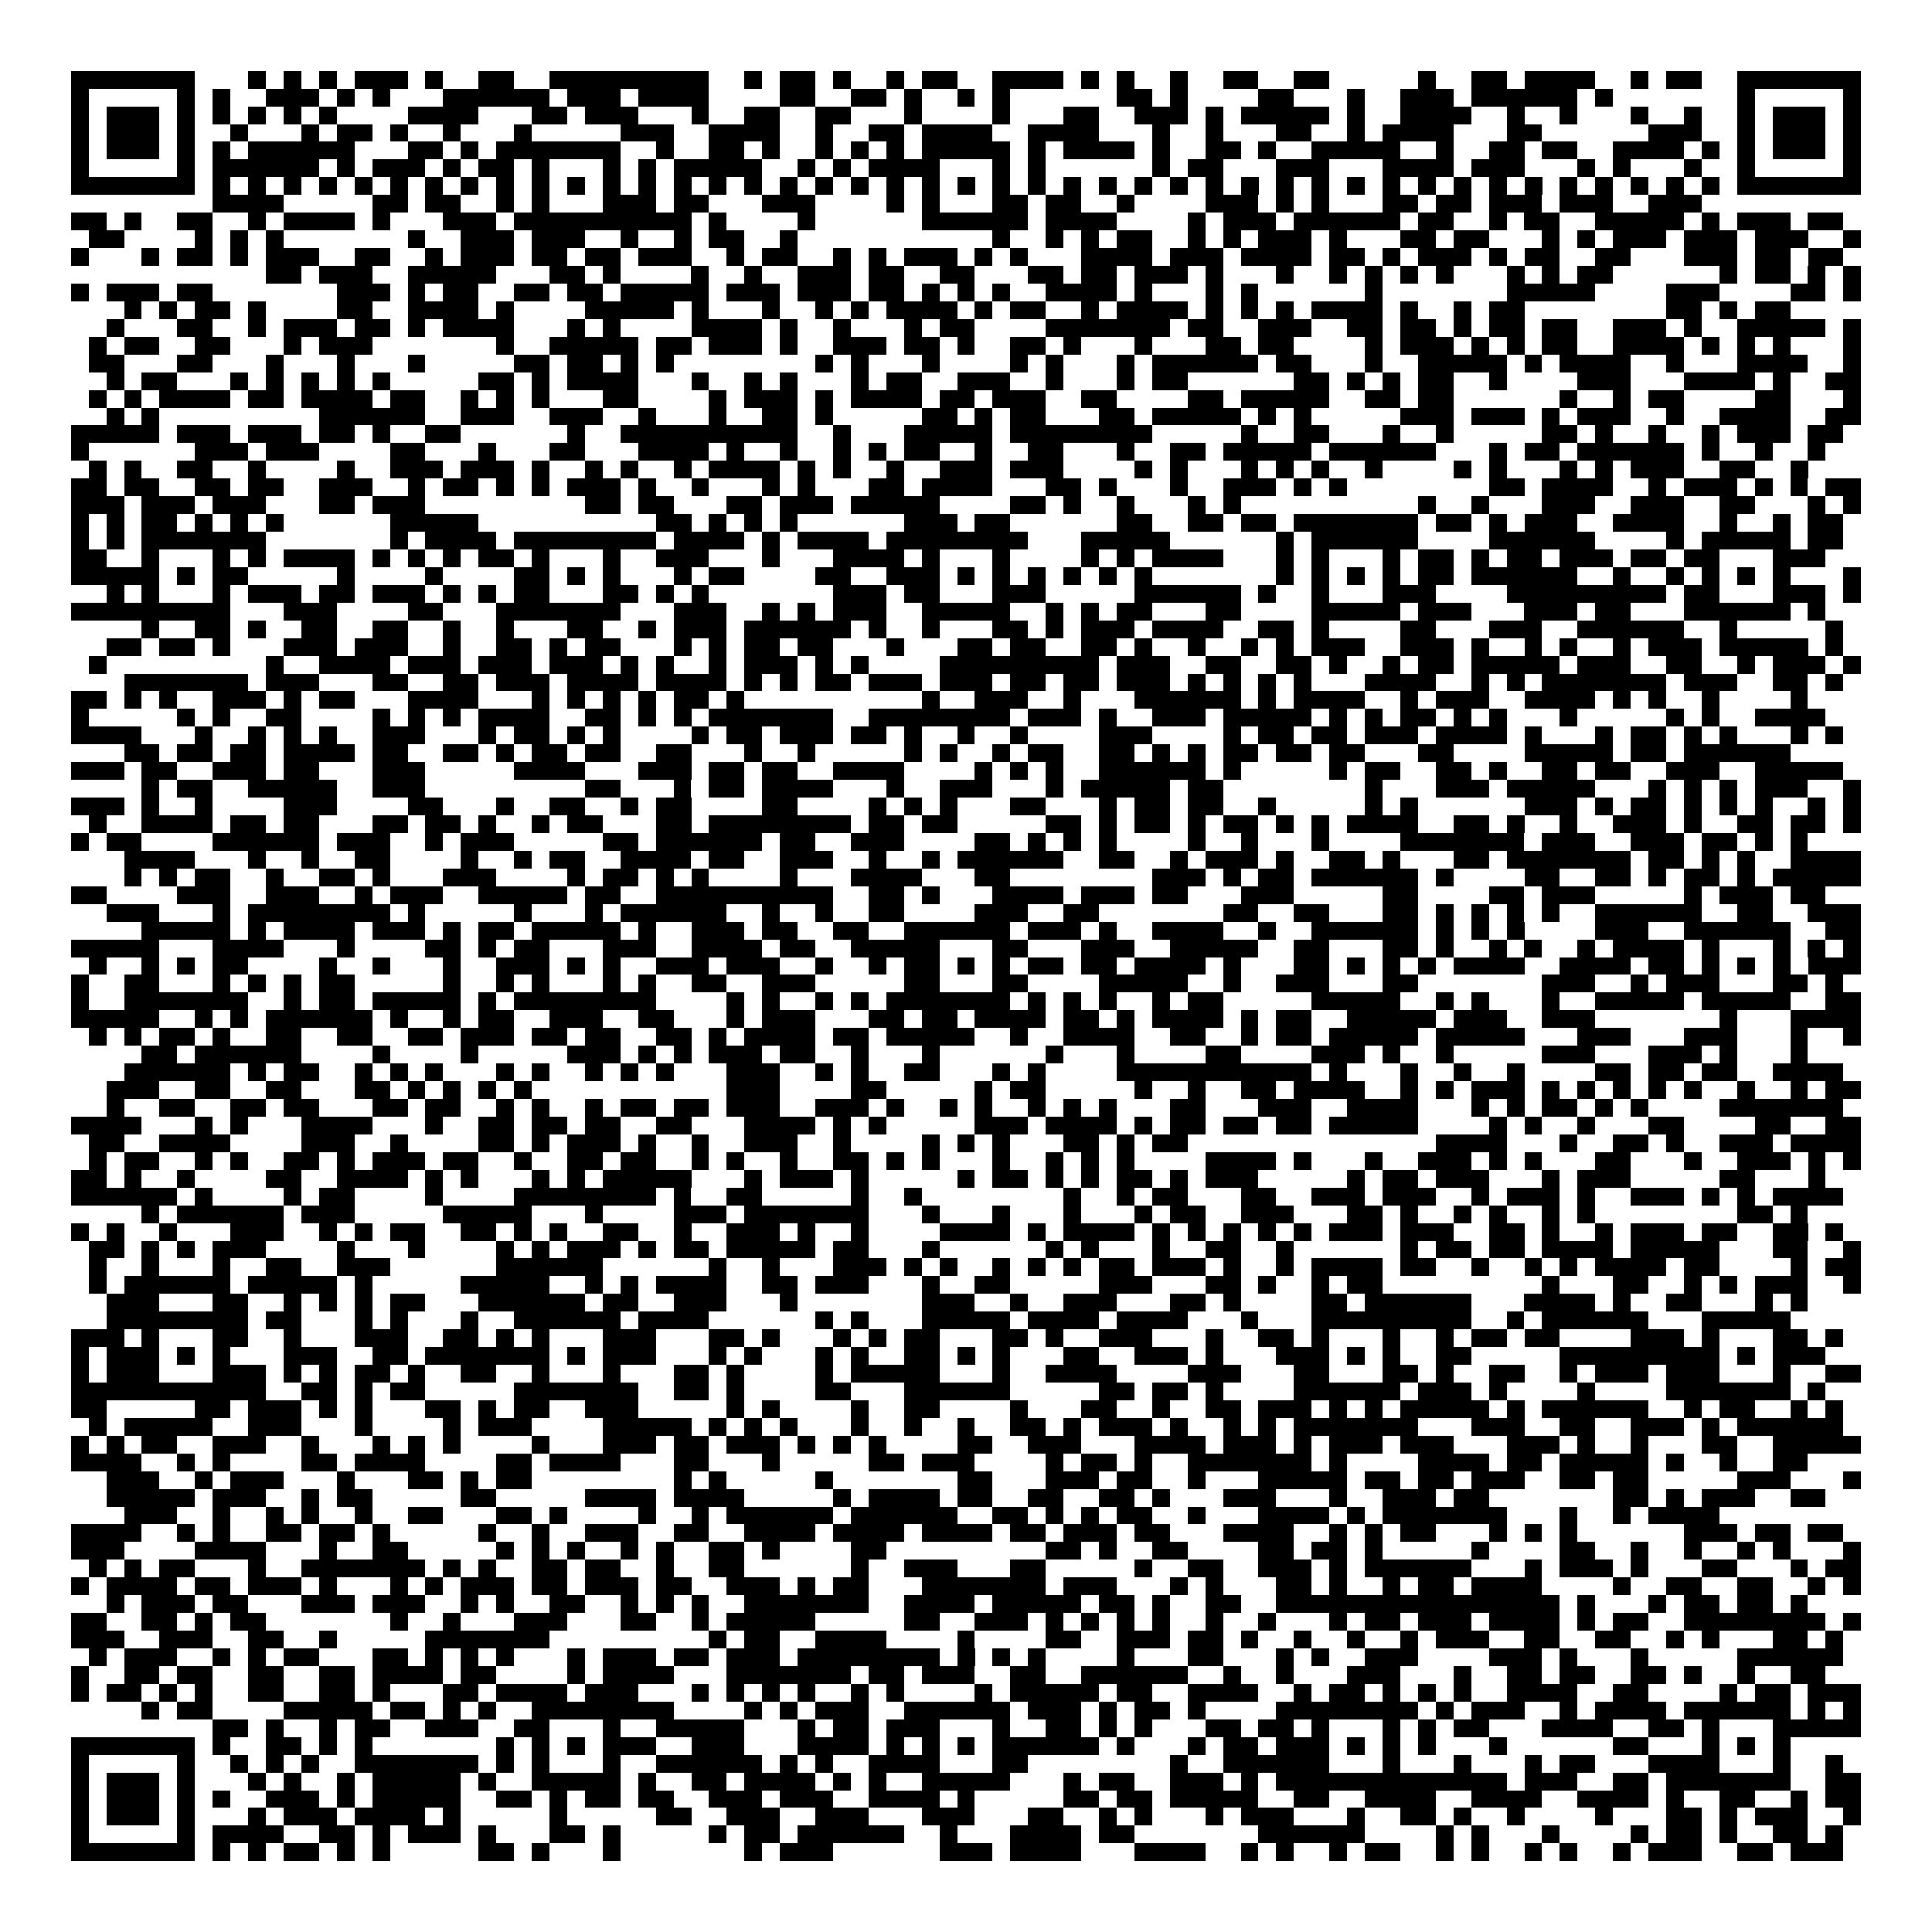 <svg xmlns="http://www.w3.org/2000/svg" viewBox="0 0 109 109" shape-rendering="crispEdges"><path fill="#ffffff" d="M0 0h109v109H0z"/><path stroke="#000000" d="M4 4.5h7m3 0h1m1 0h1m1 0h1m1 0h3m1 0h1m2 0h2m2 0h9m2 0h1m1 0h2m1 0h1m2 0h1m1 0h2m2 0h4m1 0h1m1 0h1m2 0h1m2 0h2m2 0h2m5 0h1m2 0h2m1 0h4m2 0h1m1 0h2m2 0h7M4 5.5h1m5 0h1m1 0h1m2 0h3m1 0h1m1 0h1m3 0h6m1 0h3m1 0h4m4 0h2m2 0h2m1 0h1m2 0h1m1 0h1m6 0h2m1 0h1m4 0h2m3 0h1m2 0h3m1 0h6m1 0h1m7 0h1m5 0h1M4 6.5h1m1 0h3m1 0h1m1 0h1m1 0h1m1 0h1m1 0h1m4 0h4m3 0h2m1 0h3m3 0h1m2 0h2m2 0h2m3 0h1m4 0h1m3 0h2m2 0h3m1 0h1m1 0h5m1 0h1m2 0h4m2 0h1m2 0h1m3 0h1m2 0h1m2 0h1m1 0h3m1 0h1M4 7.5h1m1 0h3m1 0h1m2 0h1m3 0h1m1 0h2m1 0h1m2 0h1m3 0h1m5 0h3m2 0h4m2 0h1m2 0h2m1 0h4m2 0h4m3 0h1m2 0h1m3 0h2m2 0h1m1 0h4m3 0h2m6 0h3m2 0h1m1 0h3m1 0h1M4 8.5h1m1 0h3m1 0h1m1 0h1m1 0h6m3 0h2m1 0h1m1 0h7m2 0h1m2 0h2m1 0h1m2 0h1m1 0h1m1 0h1m1 0h5m1 0h1m1 0h4m1 0h1m2 0h2m1 0h1m2 0h5m2 0h1m2 0h2m1 0h2m2 0h4m1 0h1m1 0h1m1 0h3m1 0h1M4 9.5h1m5 0h1m1 0h6m1 0h1m1 0h3m1 0h1m1 0h2m1 0h1m3 0h1m1 0h1m1 0h5m2 0h1m1 0h1m1 0h4m3 0h1m1 0h1m6 0h1m1 0h2m3 0h3m3 0h4m1 0h3m3 0h1m1 0h1m3 0h1m2 0h1m5 0h1M4 10.5h7m1 0h1m1 0h1m1 0h1m1 0h1m1 0h1m1 0h1m1 0h1m1 0h1m1 0h1m1 0h1m1 0h1m1 0h1m1 0h1m1 0h1m1 0h1m1 0h1m1 0h1m1 0h1m1 0h1m1 0h1m1 0h1m1 0h1m1 0h1m1 0h1m1 0h1m1 0h1m1 0h1m1 0h1m1 0h1m1 0h1m1 0h1m1 0h1m1 0h1m1 0h1m1 0h1m1 0h1m1 0h1m1 0h1m1 0h1m1 0h1m1 0h1m1 0h1m1 0h1m1 0h7M12 11.5h4m5 0h2m1 0h2m2 0h1m1 0h1m3 0h3m1 0h2m3 0h3m4 0h1m1 0h1m3 0h2m1 0h2m2 0h1m4 0h3m1 0h1m1 0h1m3 0h2m1 0h2m1 0h3m1 0h3m2 0h3M4 12.5h2m1 0h1m2 0h2m2 0h1m1 0h4m1 0h1m3 0h3m1 0h10m1 0h1m4 0h1m6 0h6m1 0h4m4 0h1m1 0h3m1 0h6m1 0h2m2 0h1m1 0h2m2 0h5m1 0h1m1 0h3m1 0h2M5 13.5h2m4 0h1m1 0h1m1 0h1m7 0h1m2 0h3m1 0h3m2 0h1m2 0h1m1 0h2m2 0h1m11 0h1m2 0h1m1 0h1m1 0h2m2 0h1m1 0h1m1 0h3m1 0h1m3 0h2m1 0h2m3 0h1m1 0h1m1 0h3m1 0h3m1 0h3m2 0h1M4 14.5h1m3 0h1m1 0h2m1 0h1m1 0h3m2 0h2m2 0h1m1 0h3m1 0h2m1 0h2m1 0h3m2 0h1m1 0h2m2 0h1m1 0h1m1 0h3m1 0h1m1 0h1m3 0h4m1 0h3m1 0h4m1 0h2m1 0h1m1 0h3m1 0h1m1 0h2m2 0h2m3 0h3m1 0h2m1 0h2M15 15.5h2m1 0h3m2 0h5m3 0h2m1 0h1m4 0h1m2 0h1m2 0h3m1 0h2m2 0h2m3 0h2m1 0h2m1 0h3m1 0h1m3 0h1m2 0h1m1 0h1m1 0h1m1 0h1m3 0h1m1 0h1m1 0h2m6 0h1m1 0h2m1 0h1m1 0h1M4 16.5h1m1 0h3m1 0h2m7 0h3m1 0h1m1 0h2m2 0h2m1 0h2m1 0h5m1 0h3m1 0h3m1 0h2m1 0h1m1 0h1m1 0h1m2 0h4m1 0h1m3 0h1m1 0h1m6 0h1m7 0h5m4 0h3m4 0h2m1 0h1M7 17.5h1m1 0h1m1 0h2m1 0h1m4 0h2m2 0h4m1 0h1m4 0h5m1 0h1m3 0h1m2 0h1m1 0h1m1 0h4m1 0h1m1 0h2m2 0h1m1 0h4m1 0h1m1 0h1m1 0h1m1 0h4m1 0h1m2 0h1m1 0h2m8 0h2m1 0h1m1 0h2M6 18.5h1m3 0h2m2 0h1m1 0h3m1 0h2m1 0h1m1 0h4m3 0h1m1 0h1m4 0h4m1 0h1m2 0h1m3 0h1m1 0h2m4 0h7m1 0h2m2 0h3m2 0h2m1 0h2m1 0h1m1 0h2m1 0h2m2 0h3m1 0h1m2 0h5m1 0h1M5 19.5h1m1 0h2m2 0h2m3 0h1m1 0h3m7 0h1m2 0h5m1 0h2m1 0h3m1 0h1m2 0h3m1 0h2m1 0h1m2 0h2m1 0h1m3 0h1m3 0h2m1 0h2m4 0h1m1 0h3m1 0h1m1 0h1m1 0h2m2 0h4m1 0h1m1 0h1m1 0h1m3 0h1M5 20.5h2m3 0h2m3 0h1m3 0h1m3 0h1m5 0h2m1 0h2m1 0h1m1 0h1m8 0h1m1 0h1m3 0h1m4 0h1m1 0h1m3 0h1m1 0h6m1 0h2m3 0h1m2 0h5m1 0h1m1 0h4m2 0h1m3 0h4m2 0h1M6 21.5h1m1 0h2m3 0h1m1 0h1m1 0h1m1 0h1m1 0h1m5 0h2m1 0h1m1 0h4m3 0h1m2 0h1m1 0h1m3 0h1m1 0h2m2 0h3m2 0h1m3 0h1m1 0h2m6 0h2m1 0h1m1 0h1m1 0h2m2 0h1m4 0h3m3 0h4m1 0h1m2 0h2M5 22.5h1m1 0h1m1 0h4m1 0h2m1 0h4m1 0h2m2 0h1m1 0h1m1 0h1m3 0h2m4 0h1m1 0h3m1 0h1m1 0h4m1 0h2m1 0h3m2 0h2m4 0h2m1 0h5m2 0h2m1 0h2m6 0h1m2 0h1m1 0h2m4 0h2m3 0h1M6 23.5h1m1 0h1m9 0h6m2 0h3m2 0h3m2 0h1m3 0h1m2 0h2m1 0h1m5 0h2m1 0h1m1 0h2m3 0h2m1 0h5m1 0h1m1 0h1m5 0h3m1 0h3m1 0h1m1 0h3m2 0h1m2 0h4m2 0h2M4 24.5h5m1 0h3m1 0h3m1 0h2m1 0h1m2 0h2m6 0h1m2 0h10m2 0h1m3 0h5m1 0h8m5 0h1m2 0h2m3 0h1m2 0h1m5 0h2m1 0h1m2 0h1m2 0h1m1 0h3m1 0h2M4 25.5h1m6 0h3m1 0h3m4 0h2m3 0h1m3 0h2m3 0h4m1 0h1m2 0h1m2 0h1m1 0h1m1 0h2m2 0h1m2 0h2m3 0h1m2 0h2m1 0h5m1 0h6m3 0h1m1 0h2m1 0h6m1 0h1m2 0h1m2 0h1M5 26.5h1m1 0h1m2 0h2m2 0h1m4 0h1m2 0h3m1 0h3m1 0h1m2 0h1m1 0h1m2 0h1m1 0h4m1 0h1m1 0h1m2 0h1m2 0h3m1 0h3m4 0h1m1 0h1m3 0h1m1 0h1m1 0h1m2 0h1m4 0h1m1 0h1m3 0h1m1 0h1m1 0h3m2 0h2m2 0h1M4 27.5h2m1 0h2m2 0h2m1 0h2m2 0h3m2 0h1m1 0h2m1 0h1m1 0h1m1 0h3m1 0h1m2 0h1m3 0h1m1 0h1m3 0h2m1 0h4m3 0h2m1 0h1m3 0h1m2 0h3m1 0h1m1 0h1m8 0h2m1 0h4m2 0h1m1 0h3m1 0h1m1 0h1m1 0h2M4 28.5h3m1 0h3m1 0h3m3 0h2m1 0h3m9 0h2m1 0h2m3 0h2m1 0h3m1 0h5m4 0h2m1 0h1m2 0h1m3 0h1m1 0h1m10 0h1m2 0h1m3 0h3m2 0h3m2 0h2m3 0h1m1 0h1M4 29.5h1m1 0h1m1 0h2m1 0h1m1 0h1m1 0h1m6 0h5m10 0h2m1 0h1m1 0h1m1 0h1m6 0h3m1 0h2m6 0h2m2 0h2m1 0h2m1 0h7m1 0h2m1 0h1m1 0h3m2 0h4m2 0h1m2 0h1m1 0h2M4 30.5h1m1 0h1m1 0h7m7 0h1m1 0h4m1 0h8m1 0h4m1 0h1m1 0h4m1 0h8m3 0h5m6 0h1m1 0h6m4 0h6m4 0h1m1 0h5m1 0h2M4 31.5h2m2 0h1m3 0h1m1 0h1m1 0h4m1 0h1m1 0h1m1 0h1m1 0h2m1 0h1m3 0h1m2 0h3m3 0h1m3 0h4m1 0h1m3 0h1m4 0h1m1 0h1m1 0h4m3 0h1m1 0h1m3 0h1m1 0h2m1 0h1m1 0h2m1 0h3m1 0h2m1 0h2m3 0h3M4 32.5h5m1 0h1m1 0h2m5 0h1m4 0h1m4 0h2m1 0h1m1 0h1m3 0h1m1 0h2m4 0h2m2 0h3m1 0h1m1 0h1m1 0h1m1 0h1m1 0h1m1 0h1m7 0h1m1 0h1m1 0h1m1 0h1m1 0h2m1 0h6m2 0h1m2 0h1m1 0h1m1 0h1m1 0h1m3 0h1M6 33.5h1m1 0h1m3 0h1m1 0h3m1 0h2m1 0h3m1 0h1m1 0h1m1 0h2m3 0h2m1 0h1m1 0h1m7 0h3m1 0h2m3 0h3m5 0h6m1 0h1m2 0h1m3 0h3m4 0h9m1 0h2m3 0h3m1 0h1M4 34.5h9m3 0h3m4 0h2m3 0h7m3 0h3m2 0h1m1 0h1m1 0h3m2 0h5m2 0h1m1 0h1m1 0h2m3 0h2m4 0h5m1 0h3m3 0h3m1 0h2m3 0h6m1 0h1M8 35.5h1m2 0h2m1 0h1m2 0h2m2 0h2m2 0h1m2 0h1m3 0h2m2 0h1m1 0h3m1 0h6m1 0h1m2 0h1m3 0h2m1 0h1m1 0h3m1 0h4m2 0h2m1 0h1m4 0h2m3 0h3m2 0h6m2 0h1m5 0h1M6 36.5h2m1 0h2m1 0h1m3 0h3m1 0h3m2 0h1m2 0h2m1 0h1m1 0h2m3 0h1m1 0h1m1 0h2m1 0h2m3 0h1m3 0h2m1 0h2m2 0h2m1 0h1m2 0h1m2 0h1m1 0h1m1 0h3m2 0h3m1 0h1m2 0h1m1 0h1m2 0h1m1 0h3m1 0h5m1 0h1M5 37.5h1m9 0h1m2 0h4m1 0h3m1 0h3m1 0h3m1 0h1m1 0h1m2 0h1m1 0h3m1 0h1m1 0h1m4 0h9m1 0h3m2 0h2m2 0h2m1 0h1m2 0h1m1 0h2m1 0h5m1 0h3m2 0h2m2 0h1m1 0h3m1 0h1M7 38.5h7m1 0h3m3 0h2m2 0h2m1 0h3m1 0h4m1 0h4m1 0h1m1 0h1m1 0h2m1 0h3m1 0h3m1 0h2m1 0h2m1 0h3m1 0h1m1 0h1m1 0h1m1 0h1m3 0h4m2 0h1m1 0h1m1 0h7m1 0h3m2 0h2m1 0h1M4 39.5h2m1 0h1m1 0h1m2 0h3m1 0h1m1 0h2m3 0h4m3 0h1m1 0h1m1 0h1m1 0h1m1 0h2m1 0h1m10 0h1m2 0h3m2 0h1m3 0h6m1 0h1m1 0h4m2 0h1m1 0h3m2 0h4m1 0h1m1 0h1m2 0h1m4 0h1M4 40.5h1m5 0h1m1 0h1m2 0h2m4 0h1m1 0h1m1 0h1m1 0h4m2 0h2m1 0h1m1 0h1m1 0h7m2 0h8m1 0h3m1 0h1m2 0h3m1 0h5m1 0h1m1 0h1m1 0h2m1 0h1m1 0h1m3 0h1m5 0h1m1 0h1m2 0h4M4 41.5h4m3 0h1m2 0h1m1 0h1m1 0h1m2 0h3m3 0h1m1 0h2m1 0h1m1 0h1m4 0h1m1 0h2m1 0h3m1 0h2m1 0h1m2 0h1m2 0h1m4 0h3m4 0h1m1 0h2m1 0h2m1 0h3m1 0h4m1 0h1m3 0h1m1 0h2m1 0h1m1 0h1m3 0h1m1 0h1M7 42.5h2m1 0h2m1 0h2m1 0h4m1 0h2m2 0h2m1 0h1m1 0h2m1 0h2m2 0h2m3 0h1m2 0h1m5 0h1m1 0h1m2 0h1m1 0h2m2 0h2m1 0h1m1 0h1m1 0h2m1 0h2m1 0h2m3 0h2m4 0h5m1 0h2m1 0h6M4 43.5h3m1 0h2m2 0h3m1 0h2m3 0h3m5 0h4m3 0h3m1 0h2m1 0h2m2 0h4m4 0h1m1 0h1m1 0h1m2 0h6m1 0h1m5 0h1m1 0h2m2 0h2m1 0h1m2 0h2m1 0h2m2 0h3m2 0h5M8 44.5h1m1 0h2m2 0h5m2 0h3m9 0h2m3 0h1m1 0h2m1 0h4m3 0h1m2 0h3m3 0h1m1 0h5m1 0h2m8 0h1m3 0h3m1 0h5m3 0h1m1 0h1m1 0h1m1 0h3m2 0h1M4 45.5h3m1 0h1m2 0h1m4 0h3m4 0h2m3 0h1m2 0h2m2 0h1m1 0h2m4 0h2m4 0h1m1 0h1m1 0h1m3 0h2m3 0h1m1 0h2m1 0h2m2 0h1m5 0h1m1 0h1m6 0h3m1 0h1m1 0h2m1 0h1m1 0h1m1 0h1m2 0h1m1 0h1M5 46.5h1m2 0h4m1 0h2m1 0h2m3 0h2m1 0h2m1 0h1m2 0h1m1 0h2m3 0h2m1 0h8m1 0h2m1 0h2m5 0h2m1 0h1m1 0h2m1 0h1m1 0h2m1 0h1m1 0h1m1 0h4m2 0h2m1 0h1m2 0h1m2 0h3m1 0h1m2 0h2m1 0h2m1 0h1M4 47.5h1m1 0h2m4 0h6m1 0h3m2 0h1m1 0h3m5 0h2m1 0h6m1 0h2m2 0h3m4 0h2m1 0h1m1 0h1m1 0h1m4 0h1m2 0h1m3 0h1m4 0h7m1 0h3m2 0h3m1 0h2m1 0h1m1 0h1M7 48.5h4m3 0h1m2 0h1m2 0h2m4 0h1m2 0h1m1 0h2m2 0h4m1 0h2m2 0h3m2 0h1m2 0h1m1 0h6m2 0h2m2 0h1m1 0h3m1 0h1m2 0h2m1 0h1m3 0h2m1 0h7m1 0h2m1 0h1m1 0h1m2 0h4M7 49.5h1m1 0h1m1 0h2m2 0h1m2 0h2m1 0h1m3 0h3m4 0h1m1 0h2m1 0h1m1 0h1m4 0h1m3 0h4m3 0h2m8 0h3m1 0h1m1 0h2m1 0h6m1 0h1m4 0h2m2 0h2m1 0h1m1 0h2m1 0h1m1 0h5M4 50.5h2m4 0h3m2 0h3m2 0h1m1 0h3m2 0h5m1 0h2m2 0h10m2 0h2m1 0h1m3 0h4m1 0h3m1 0h2m3 0h3m5 0h2m4 0h2m1 0h3m5 0h1m1 0h3m1 0h2M6 51.5h3m3 0h1m1 0h8m1 0h1m5 0h1m3 0h1m1 0h6m2 0h1m2 0h1m2 0h2m4 0h3m2 0h2m7 0h2m2 0h2m3 0h2m1 0h1m1 0h1m1 0h1m1 0h1m2 0h6m2 0h2m2 0h3M8 52.5h5m1 0h1m1 0h4m1 0h3m1 0h1m1 0h2m1 0h5m1 0h1m2 0h3m1 0h2m2 0h2m2 0h6m1 0h3m1 0h1m2 0h4m2 0h1m2 0h6m1 0h1m1 0h1m1 0h1m4 0h3m2 0h6m2 0h2M4 53.5h5m3 0h4m3 0h1m4 0h2m1 0h1m1 0h2m3 0h3m2 0h4m1 0h2m2 0h5m3 0h2m3 0h3m2 0h5m2 0h2m3 0h2m1 0h1m2 0h1m1 0h1m2 0h1m1 0h4m1 0h1m3 0h1m1 0h1m1 0h1M5 54.5h1m2 0h1m1 0h1m1 0h2m4 0h1m2 0h1m3 0h1m2 0h3m1 0h1m1 0h1m2 0h3m1 0h3m2 0h1m2 0h1m1 0h2m1 0h1m1 0h1m1 0h2m1 0h2m1 0h4m1 0h1m3 0h2m1 0h1m1 0h1m1 0h1m1 0h4m2 0h4m1 0h2m1 0h1m1 0h1m1 0h1m1 0h3M4 55.5h1m2 0h2m3 0h1m1 0h1m1 0h1m1 0h2m5 0h1m2 0h1m1 0h1m3 0h1m1 0h1m2 0h2m2 0h3m5 0h2m3 0h2m4 0h5m2 0h1m2 0h3m3 0h2m7 0h3m2 0h1m1 0h3m3 0h2m1 0h1M4 56.5h1m2 0h7m2 0h1m1 0h2m1 0h5m1 0h1m1 0h8m4 0h1m1 0h1m2 0h1m1 0h1m1 0h7m1 0h1m1 0h1m1 0h1m2 0h1m1 0h2m5 0h5m2 0h1m1 0h1m3 0h1m2 0h5m1 0h5m2 0h2M4 57.5h5m2 0h1m1 0h1m1 0h6m1 0h1m2 0h1m1 0h2m2 0h3m2 0h2m3 0h1m1 0h3m3 0h2m1 0h2m1 0h4m1 0h2m1 0h1m1 0h4m1 0h1m1 0h2m2 0h5m1 0h3m2 0h3m7 0h1m3 0h4M5 58.5h1m1 0h1m1 0h2m1 0h1m2 0h2m2 0h2m2 0h2m1 0h3m1 0h2m1 0h2m2 0h2m1 0h1m1 0h4m1 0h2m1 0h5m2 0h1m2 0h4m2 0h2m2 0h1m1 0h2m1 0h5m1 0h5m3 0h3m3 0h3m3 0h1m2 0h1M8 59.5h2m1 0h6m4 0h1m4 0h1m5 0h3m1 0h1m1 0h1m1 0h3m1 0h2m2 0h1m3 0h1m6 0h1m3 0h1m4 0h2m4 0h3m1 0h1m2 0h1m5 0h3m3 0h3m1 0h1m3 0h1M7 60.5h6m1 0h1m1 0h2m2 0h1m1 0h1m1 0h1m3 0h1m1 0h1m2 0h1m1 0h1m1 0h1m3 0h3m2 0h1m1 0h1m2 0h2m3 0h1m1 0h1m4 0h11m1 0h1m3 0h1m2 0h1m2 0h1m4 0h2m1 0h2m1 0h2m2 0h4M6 61.5h3m2 0h2m2 0h2m3 0h2m1 0h1m1 0h1m1 0h1m1 0h1m11 0h3m4 0h2m5 0h1m1 0h2m5 0h1m2 0h1m2 0h2m1 0h4m2 0h1m1 0h1m1 0h3m1 0h1m1 0h1m1 0h1m1 0h1m1 0h1m2 0h1m2 0h1m1 0h2M6 62.5h1m2 0h2m2 0h2m1 0h2m3 0h2m1 0h2m2 0h1m1 0h1m2 0h1m1 0h2m1 0h2m1 0h3m2 0h3m1 0h1m2 0h1m1 0h1m2 0h1m1 0h1m1 0h1m3 0h2m3 0h3m2 0h4m3 0h1m1 0h1m1 0h2m1 0h1m1 0h1m4 0h7M4 63.5h4m3 0h1m1 0h1m3 0h4m3 0h1m2 0h2m1 0h2m1 0h2m2 0h2m3 0h4m1 0h1m1 0h1m5 0h3m1 0h4m1 0h1m1 0h2m1 0h2m1 0h2m1 0h5m4 0h1m1 0h1m2 0h1m3 0h2m4 0h2m2 0h2M5 64.5h2m2 0h4m4 0h3m2 0h1m4 0h2m1 0h1m1 0h3m1 0h1m2 0h1m2 0h3m2 0h1m4 0h1m1 0h1m1 0h1m3 0h2m1 0h1m1 0h2m14 0h4m3 0h1m2 0h2m1 0h1m2 0h3m1 0h4M5 65.5h1m1 0h2m2 0h1m1 0h1m2 0h2m1 0h1m1 0h3m1 0h2m2 0h1m2 0h2m1 0h2m2 0h1m1 0h1m2 0h1m2 0h2m1 0h1m1 0h1m3 0h1m2 0h1m1 0h1m1 0h1m4 0h4m1 0h1m3 0h1m2 0h3m1 0h1m1 0h1m3 0h2m3 0h1m2 0h3m1 0h1m1 0h1M4 66.5h2m1 0h1m2 0h1m4 0h2m2 0h4m1 0h1m1 0h1m3 0h1m1 0h1m1 0h5m3 0h1m1 0h3m1 0h1m5 0h1m1 0h2m1 0h1m1 0h1m1 0h2m1 0h1m1 0h3m5 0h1m1 0h2m1 0h3m3 0h1m1 0h3m5 0h2m3 0h1M4 67.5h6m1 0h1m4 0h1m1 0h2m4 0h1m4 0h8m1 0h1m2 0h2m5 0h1m2 0h1m8 0h1m2 0h1m1 0h2m3 0h2m2 0h3m1 0h3m2 0h1m1 0h3m1 0h1m2 0h3m1 0h1m1 0h1m1 0h4M8 68.5h1m1 0h6m1 0h3m5 0h5m3 0h1m4 0h3m1 0h7m3 0h1m3 0h1m3 0h1m3 0h1m1 0h2m2 0h3m3 0h2m1 0h1m2 0h1m1 0h1m2 0h1m1 0h1m8 0h2m1 0h1M4 69.5h1m1 0h1m2 0h1m3 0h3m2 0h1m1 0h1m1 0h2m2 0h2m1 0h1m1 0h1m2 0h2m2 0h1m2 0h3m1 0h1m2 0h1m4 0h4m1 0h1m1 0h4m1 0h1m1 0h1m1 0h1m1 0h1m1 0h1m1 0h3m1 0h3m2 0h2m1 0h1m2 0h1m1 0h3m1 0h2m2 0h2m1 0h1M5 70.5h2m1 0h1m1 0h1m1 0h3m4 0h1m3 0h1m4 0h1m1 0h1m1 0h3m1 0h1m1 0h2m1 0h5m1 0h2m3 0h1m6 0h1m1 0h1m3 0h1m2 0h2m2 0h1m6 0h1m1 0h2m1 0h2m1 0h4m1 0h5m3 0h2m2 0h1M5 71.5h1m2 0h1m3 0h1m2 0h2m2 0h3m6 0h6m6 0h1m2 0h1m3 0h3m1 0h1m1 0h1m2 0h1m1 0h1m1 0h1m1 0h2m1 0h3m1 0h1m2 0h1m1 0h4m1 0h2m2 0h1m2 0h1m1 0h1m1 0h4m1 0h2m4 0h1m1 0h2M5 72.5h1m1 0h6m1 0h5m1 0h1m5 0h5m2 0h1m1 0h1m1 0h4m2 0h2m1 0h3m3 0h1m2 0h2m5 0h3m3 0h2m1 0h1m2 0h1m1 0h2m9 0h1m3 0h2m2 0h1m1 0h1m1 0h3m2 0h1M6 73.5h3m3 0h2m2 0h1m1 0h1m1 0h1m1 0h2m3 0h6m1 0h2m2 0h3m3 0h1m7 0h3m2 0h1m2 0h3m3 0h2m1 0h1m4 0h2m1 0h6m3 0h4m1 0h1m2 0h2m3 0h1m1 0h1M6 74.5h8m1 0h2m3 0h1m1 0h1m3 0h1m2 0h6m1 0h4m6 0h1m1 0h1m3 0h5m1 0h4m1 0h4m3 0h1m3 0h9m2 0h1m1 0h6m3 0h5M4 75.5h3m1 0h1m3 0h2m2 0h1m3 0h3m2 0h2m1 0h1m1 0h1m3 0h3m3 0h2m1 0h1m3 0h1m1 0h1m1 0h2m3 0h2m1 0h1m2 0h3m3 0h1m2 0h2m1 0h1m3 0h1m2 0h1m1 0h2m1 0h2m4 0h3m1 0h1m3 0h2m1 0h1M4 76.5h1m1 0h3m1 0h1m1 0h1m3 0h3m2 0h2m1 0h7m1 0h1m1 0h3m3 0h1m1 0h1m3 0h1m1 0h1m2 0h2m1 0h1m1 0h1m3 0h2m2 0h3m1 0h1m3 0h3m1 0h1m1 0h1m2 0h2m5 0h9m1 0h1m1 0h3M4 77.5h1m1 0h3m3 0h3m1 0h1m1 0h1m1 0h2m1 0h1m2 0h2m2 0h1m3 0h1m3 0h2m1 0h1m4 0h1m1 0h5m3 0h1m2 0h4m4 0h3m3 0h2m3 0h2m1 0h1m2 0h2m2 0h1m1 0h3m1 0h3m3 0h1m2 0h2M4 78.5h11m2 0h2m1 0h1m1 0h2m5 0h7m2 0h2m1 0h1m4 0h2m3 0h6m5 0h2m1 0h2m1 0h1m4 0h6m1 0h3m1 0h1m4 0h1m4 0h7m1 0h1M4 79.5h2m5 0h2m1 0h3m1 0h1m1 0h1m3 0h2m1 0h1m1 0h2m2 0h3m5 0h1m1 0h1m4 0h1m2 0h2m4 0h1m3 0h2m2 0h1m2 0h2m1 0h3m1 0h1m1 0h1m1 0h5m1 0h1m1 0h6m2 0h1m1 0h2m2 0h1m1 0h1M5 80.5h1m1 0h5m2 0h3m3 0h1m4 0h1m1 0h3m4 0h5m1 0h1m1 0h1m1 0h1m3 0h1m2 0h1m2 0h1m2 0h2m1 0h1m1 0h3m1 0h1m2 0h1m1 0h1m1 0h7m3 0h3m2 0h2m2 0h3m1 0h1m1 0h6M4 81.5h1m1 0h1m1 0h2m2 0h3m2 0h1m3 0h1m1 0h1m1 0h1m4 0h1m3 0h3m1 0h2m1 0h3m1 0h1m1 0h1m1 0h1m4 0h2m2 0h3m3 0h4m1 0h3m1 0h1m1 0h3m1 0h3m3 0h3m1 0h1m2 0h1m3 0h2m2 0h5M4 82.5h4m2 0h1m1 0h1m4 0h2m1 0h4m4 0h2m1 0h4m3 0h2m3 0h1m5 0h2m1 0h3m4 0h1m1 0h2m1 0h1m2 0h7m1 0h1m4 0h4m1 0h2m1 0h5m1 0h1m2 0h1m2 0h2M6 83.5h3m2 0h1m1 0h3m3 0h1m3 0h2m1 0h1m1 0h2m8 0h1m1 0h1m5 0h1m7 0h2m3 0h3m1 0h2m2 0h1m3 0h5m1 0h2m1 0h2m1 0h3m2 0h2m1 0h2m5 0h3m3 0h1M6 84.5h5m1 0h3m2 0h1m1 0h2m5 0h2m5 0h4m1 0h4m5 0h1m1 0h4m1 0h2m2 0h2m2 0h2m1 0h1m3 0h3m3 0h1m2 0h3m1 0h2m7 0h2m1 0h1m1 0h3m2 0h2M7 85.5h3m2 0h1m2 0h1m1 0h1m2 0h1m2 0h2m3 0h2m1 0h1m4 0h1m2 0h1m1 0h6m1 0h6m2 0h2m1 0h1m1 0h1m1 0h2m2 0h1m3 0h4m1 0h1m1 0h7m3 0h1m2 0h1m1 0h4M4 86.5h4m2 0h1m1 0h1m2 0h2m1 0h2m1 0h1m5 0h1m2 0h1m2 0h3m2 0h2m2 0h4m1 0h4m1 0h4m1 0h2m1 0h3m1 0h2m3 0h4m2 0h1m1 0h1m1 0h2m3 0h1m1 0h1m1 0h1m6 0h3m1 0h2m1 0h2M4 87.5h3m4 0h4m3 0h1m2 0h2m5 0h1m1 0h1m1 0h1m2 0h1m1 0h1m2 0h2m1 0h1m4 0h2m9 0h2m1 0h1m2 0h2m4 0h2m1 0h2m1 0h1m5 0h1m4 0h2m2 0h1m2 0h1m2 0h1m1 0h1m3 0h1M5 88.5h1m1 0h1m1 0h2m3 0h1m2 0h7m1 0h1m1 0h1m2 0h2m1 0h2m2 0h1m2 0h2m6 0h1m2 0h3m3 0h2m5 0h1m2 0h2m2 0h3m1 0h1m1 0h6m3 0h1m1 0h3m1 0h1m3 0h2m3 0h1m1 0h2M4 89.5h1m1 0h4m1 0h2m1 0h3m1 0h1m3 0h1m1 0h1m1 0h3m1 0h2m1 0h3m1 0h2m2 0h3m1 0h1m1 0h2m3 0h7m1 0h3m3 0h1m1 0h1m3 0h2m1 0h1m2 0h1m1 0h2m1 0h4m4 0h1m2 0h2m2 0h2m2 0h1m1 0h1M6 90.5h1m1 0h3m1 0h2m3 0h3m1 0h3m2 0h1m1 0h1m2 0h2m2 0h1m1 0h1m1 0h1m2 0h7m2 0h4m1 0h5m1 0h2m1 0h1m2 0h2m2 0h16m1 0h1m3 0h1m1 0h2m1 0h2m1 0h1M4 91.5h2m2 0h2m1 0h1m1 0h2m7 0h1m2 0h1m3 0h3m3 0h2m2 0h1m1 0h5m5 0h2m2 0h3m1 0h1m1 0h1m1 0h1m1 0h1m2 0h1m2 0h1m3 0h1m1 0h2m1 0h3m1 0h4m1 0h1m1 0h2m2 0h8m1 0h1M4 92.5h3m2 0h3m2 0h2m2 0h1m5 0h7m9 0h1m1 0h2m2 0h4m4 0h1m4 0h2m2 0h3m1 0h2m1 0h1m2 0h1m2 0h1m2 0h1m1 0h3m2 0h2m2 0h2m2 0h1m1 0h1m3 0h2m1 0h1M5 93.5h1m1 0h3m2 0h1m1 0h1m1 0h2m3 0h2m1 0h1m1 0h1m1 0h1m3 0h1m1 0h3m1 0h2m1 0h3m1 0h8m1 0h1m1 0h1m1 0h1m4 0h1m3 0h2m3 0h1m1 0h1m2 0h3m4 0h3m1 0h1m3 0h1m5 0h6M4 94.5h1m2 0h2m1 0h2m2 0h2m2 0h2m1 0h4m1 0h2m4 0h1m1 0h4m3 0h7m1 0h2m1 0h3m2 0h2m2 0h6m2 0h1m2 0h1m3 0h3m3 0h1m2 0h2m1 0h2m2 0h2m1 0h1m2 0h1m2 0h2M4 95.5h1m1 0h2m1 0h1m1 0h1m2 0h2m2 0h2m1 0h1m3 0h2m1 0h4m1 0h3m3 0h1m1 0h1m1 0h1m1 0h1m2 0h1m1 0h1m4 0h1m1 0h5m1 0h2m2 0h4m2 0h1m1 0h2m1 0h1m1 0h1m1 0h1m2 0h4m2 0h2m4 0h1m1 0h2m1 0h3M8 96.5h1m1 0h2m4 0h5m1 0h2m1 0h1m1 0h1m2 0h8m4 0h1m1 0h1m1 0h3m2 0h6m1 0h3m1 0h1m1 0h2m1 0h1m4 0h8m1 0h1m1 0h3m2 0h1m1 0h4m1 0h6m1 0h1m1 0h1M12 97.5h2m1 0h1m2 0h1m1 0h2m2 0h3m2 0h2m3 0h1m2 0h5m3 0h1m1 0h2m1 0h3m3 0h1m2 0h2m1 0h1m1 0h1m3 0h2m1 0h2m1 0h1m3 0h1m1 0h1m1 0h2m3 0h4m2 0h2m1 0h1m3 0h5M4 98.5h7m1 0h1m2 0h2m1 0h1m1 0h1m7 0h1m1 0h1m1 0h1m1 0h3m2 0h3m3 0h4m1 0h1m1 0h1m1 0h1m1 0h6m1 0h1m3 0h1m1 0h2m1 0h3m1 0h1m1 0h1m1 0h1m3 0h1m6 0h2m3 0h1m1 0h1m1 0h1M4 99.5h1m5 0h1m2 0h1m1 0h1m1 0h1m2 0h7m1 0h1m1 0h1m3 0h1m2 0h6m1 0h1m1 0h1m2 0h4m3 0h2m8 0h1m2 0h6m3 0h1m3 0h1m3 0h1m1 0h2m3 0h4m3 0h1m2 0h1M4 100.5h1m1 0h3m1 0h1m3 0h1m1 0h1m2 0h1m1 0h5m1 0h1m2 0h5m1 0h1m2 0h2m1 0h4m1 0h1m1 0h1m2 0h5m3 0h1m1 0h2m2 0h3m1 0h1m1 0h13m1 0h3m2 0h2m1 0h7m2 0h2M4 101.5h1m1 0h3m1 0h1m1 0h1m2 0h3m1 0h1m1 0h5m2 0h2m1 0h1m1 0h2m1 0h2m2 0h3m1 0h3m2 0h4m1 0h1m5 0h2m1 0h2m1 0h5m2 0h2m2 0h4m2 0h4m2 0h4m1 0h1m2 0h2m2 0h1m1 0h2M4 102.5h1m1 0h3m1 0h1m3 0h1m1 0h3m1 0h4m1 0h1m5 0h1m5 0h2m2 0h3m2 0h3m3 0h3m3 0h2m2 0h1m1 0h1m3 0h1m1 0h3m3 0h1m2 0h2m1 0h1m2 0h1m4 0h1m3 0h2m1 0h1m1 0h3m2 0h1M4 103.5h1m5 0h1m1 0h4m2 0h2m1 0h1m1 0h3m1 0h1m3 0h2m1 0h1m5 0h1m1 0h2m1 0h6m2 0h1m3 0h4m1 0h2m7 0h6m4 0h1m1 0h1m3 0h1m4 0h1m1 0h2m1 0h1m2 0h2m1 0h1M4 104.5h7m1 0h1m1 0h1m1 0h2m1 0h1m1 0h1m5 0h2m1 0h1m3 0h1m7 0h1m1 0h3m6 0h3m1 0h4m3 0h4m2 0h1m1 0h1m2 0h1m1 0h2m2 0h1m1 0h1m2 0h1m1 0h1m2 0h1m1 0h3m2 0h2m1 0h3"/></svg>
